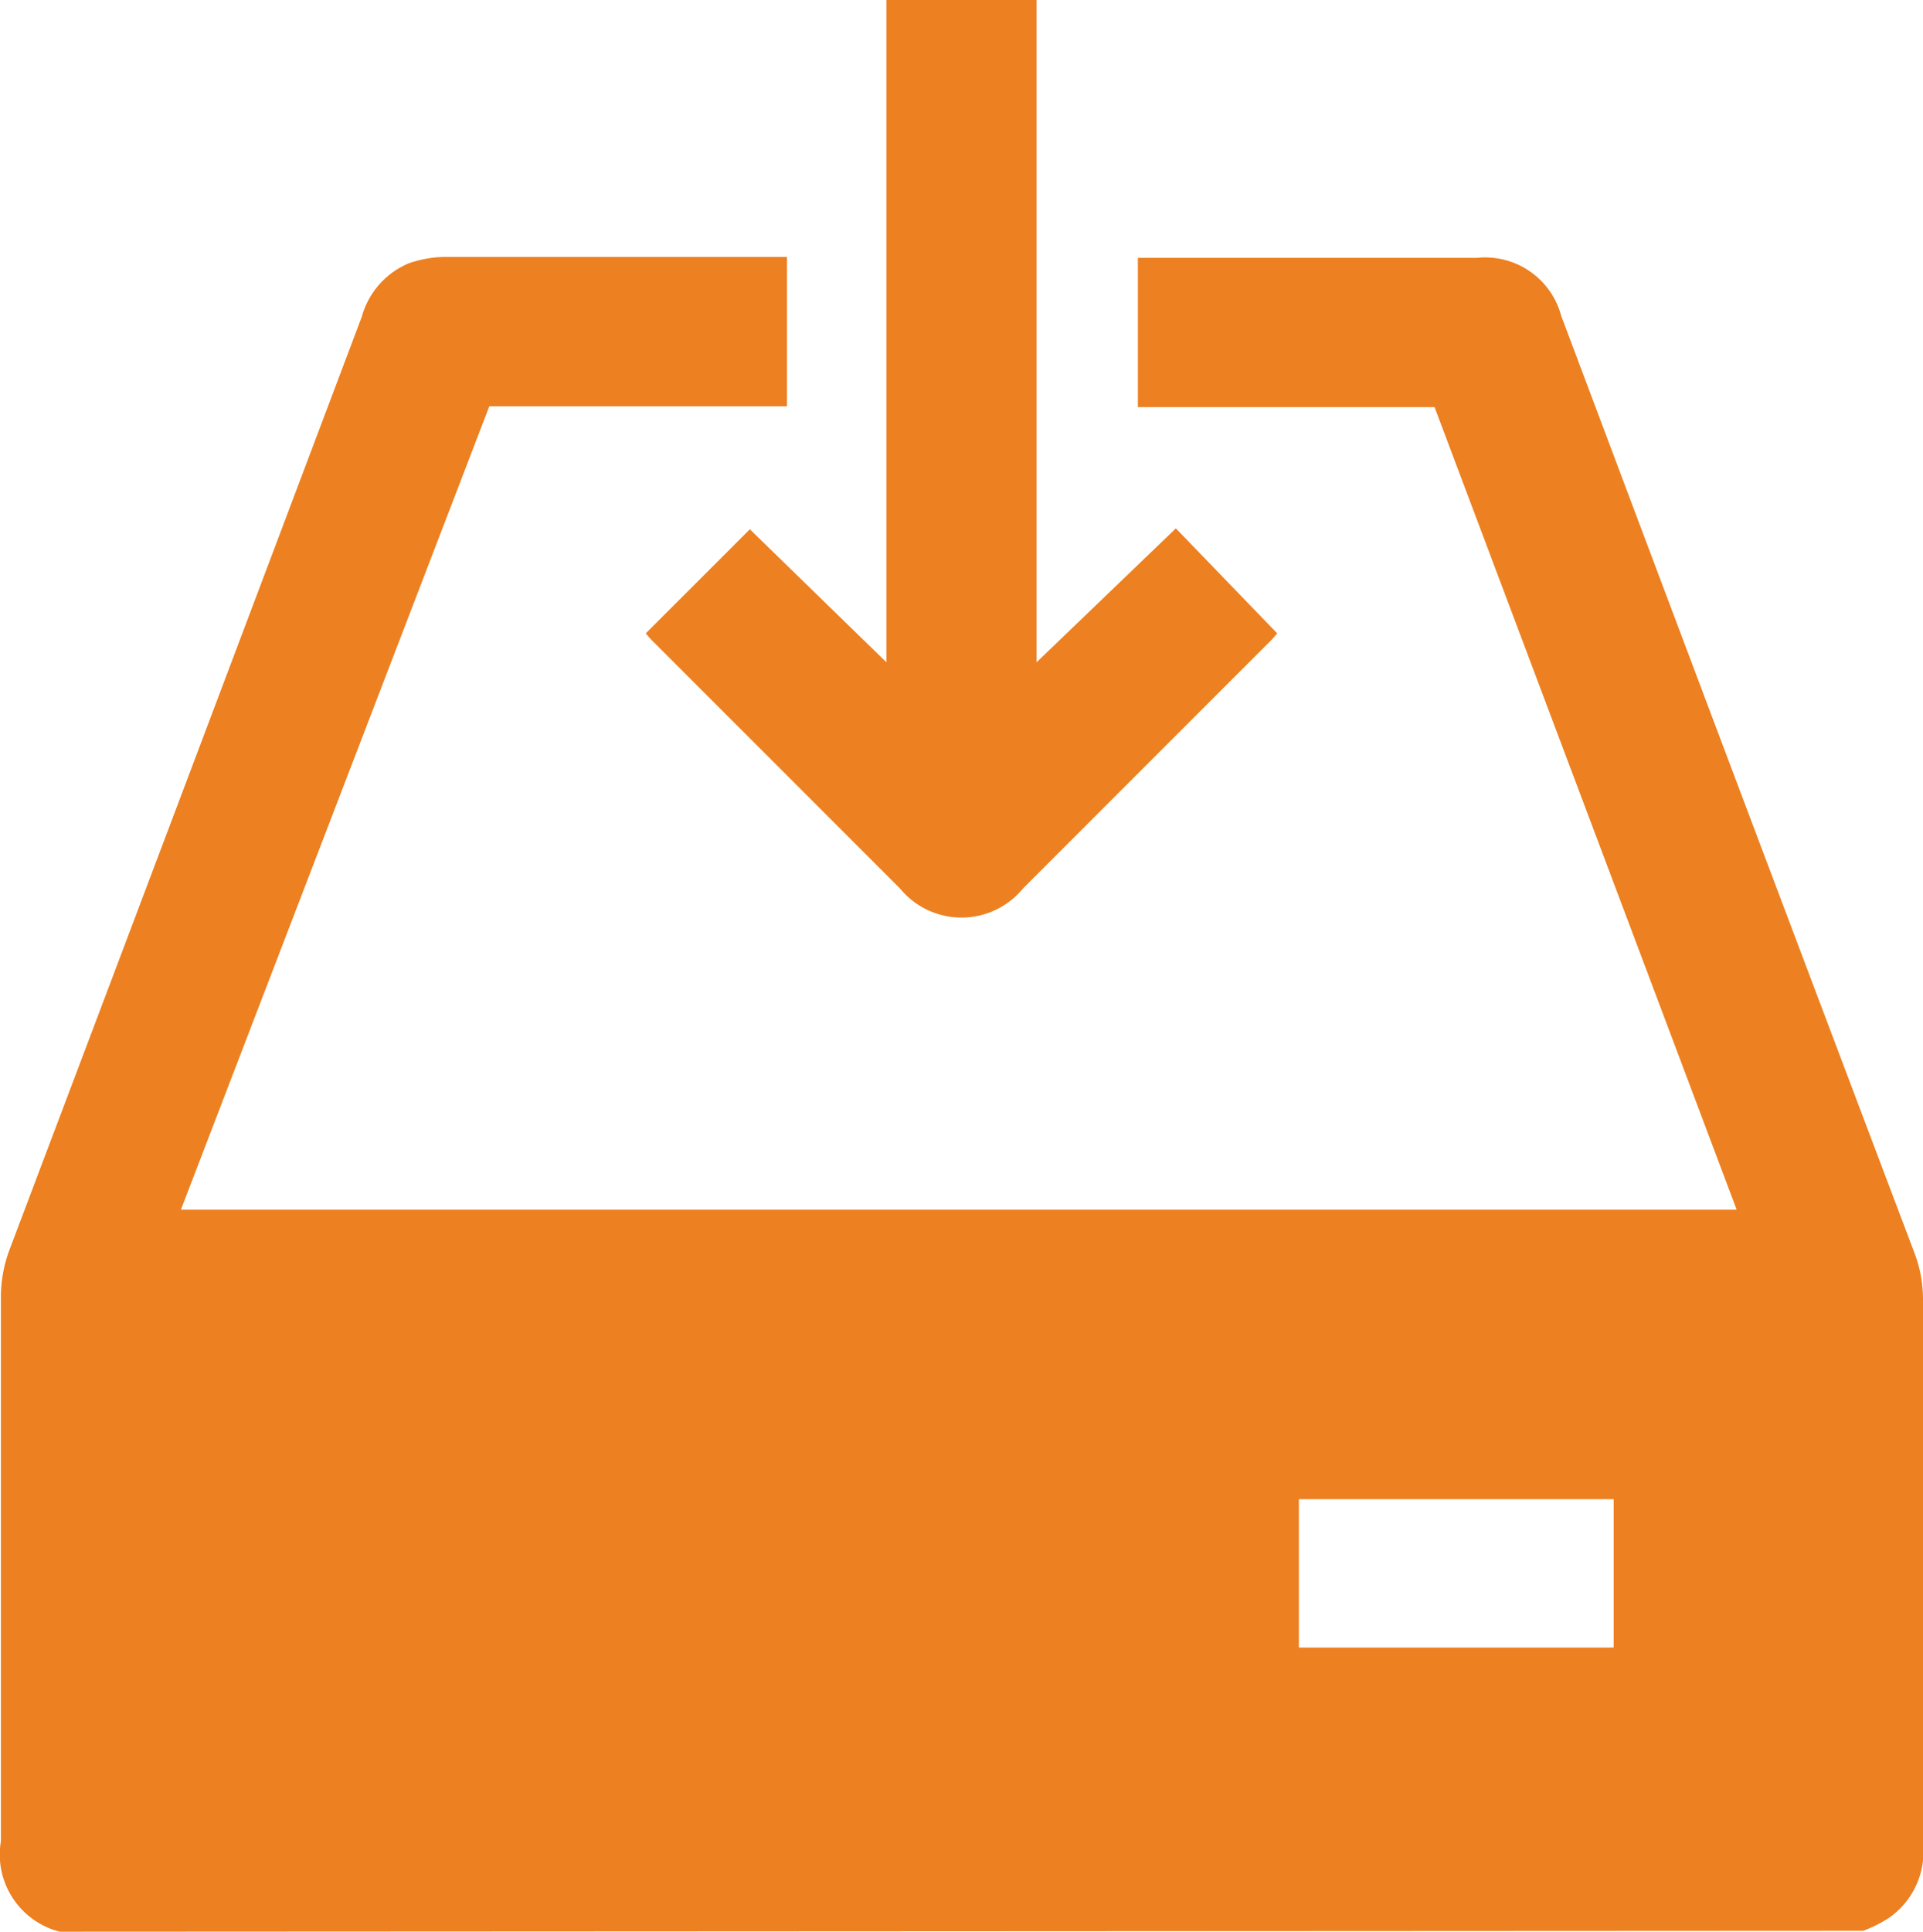 <?xml version="1.0" encoding="UTF-8"?> <svg xmlns="http://www.w3.org/2000/svg" viewBox="0 0 21.26 21.35"><defs><style>.cls-1{fill:#ed8020;}</style></defs><g id="Слой_2" data-name="Слой 2"><g id="Слой_1-2" data-name="Слой 1"><path class="cls-1" d="M.66,21.35h0a.88.88,0,0,1-.65-1v-6a1.49,1.49,0,0,1,.1-.55Q2.05,8.67,4,3.5a.9.9,0,0,1,.52-.59,1.27,1.27,0,0,1,.38-.07H8.7V4.49H5.41L2,13.37h17.2L15.86,4.5H12.58V2.85h3.75a.87.87,0,0,1,.93.64q1.95,5.19,3.91,10.37a1.44,1.44,0,0,1,.09.51v6a.89.89,0,0,1-.38.83,1.47,1.47,0,0,1-.28.14Zm13.7-4.78v1.64h3.48V16.57Z"></path><path class="cls-1" d="M7.14,7,8.29,5.85,9.8,7.32V0h1.66V7.32L13,5.84,14.12,7a1.1,1.1,0,0,1-.11.12l-2.7,2.7a.88.88,0,0,1-1.36,0L7.24,7.11A1,1,0,0,1,7.14,7Z"></path></g></g></svg> 